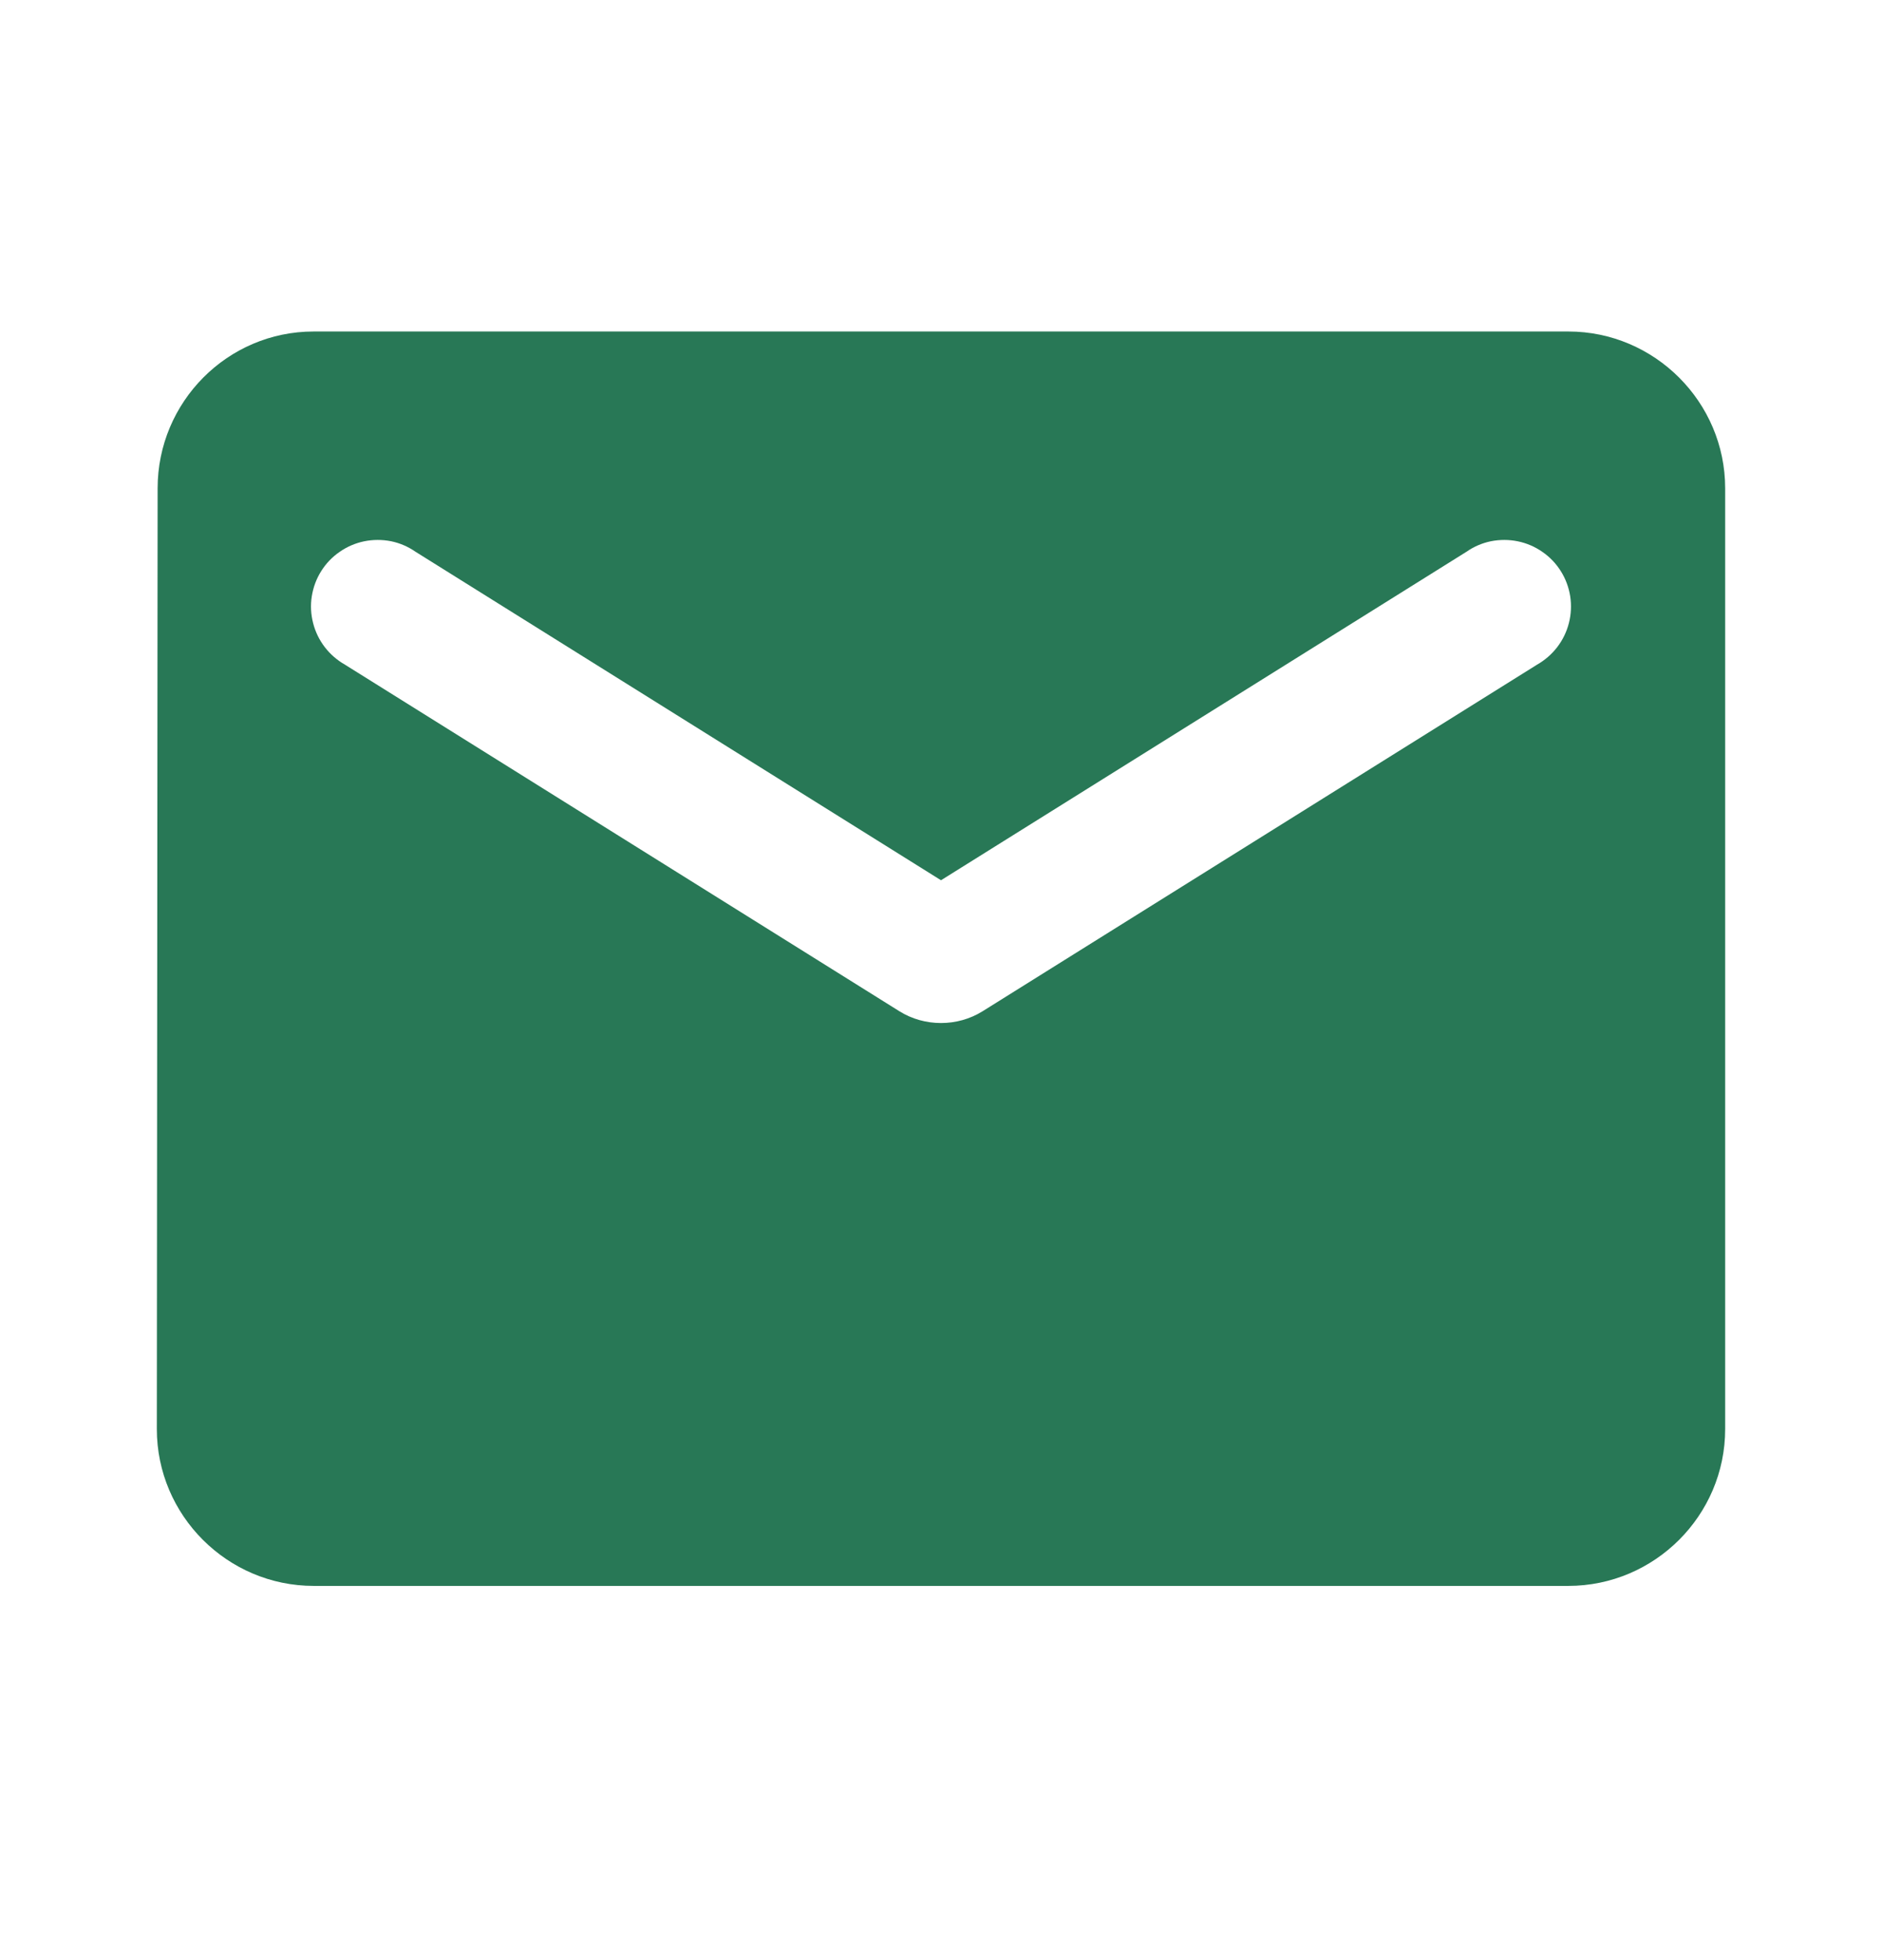 <svg width="24" height="25" viewBox="0 0 24 25" fill="none" xmlns="http://www.w3.org/2000/svg">
<path d="M20 4.228H4C2.9 4.228 2.01 5.128 2.01 6.228L2 18.227C2 19.328 2.9 20.227 4 20.227H20C21.1 20.227 22 19.328 22 18.227V6.228C22 5.128 21.1 4.228 20 4.228ZM19.6 8.478L12.53 12.898C12.21 13.098 11.79 13.098 11.47 12.898L4.4 8.478C4.3 8.421 4.212 8.345 4.142 8.254C4.072 8.163 4.021 8.058 3.993 7.947C3.964 7.835 3.958 7.719 3.976 7.606C3.994 7.492 4.034 7.383 4.095 7.286C4.156 7.188 4.236 7.104 4.331 7.039C4.425 6.973 4.532 6.927 4.644 6.904C4.757 6.881 4.873 6.881 4.986 6.903C5.099 6.926 5.205 6.972 5.3 7.038L12 11.227L18.7 7.038C18.794 6.972 18.901 6.926 19.014 6.903C19.127 6.881 19.243 6.881 19.355 6.904C19.468 6.927 19.575 6.973 19.669 7.039C19.764 7.104 19.844 7.188 19.905 7.286C19.966 7.383 20.006 7.492 20.024 7.606C20.041 7.719 20.036 7.835 20.007 7.947C19.979 8.058 19.928 8.163 19.858 8.254C19.788 8.345 19.7 8.421 19.6 8.478Z" fill="#287856"/>
</svg>
